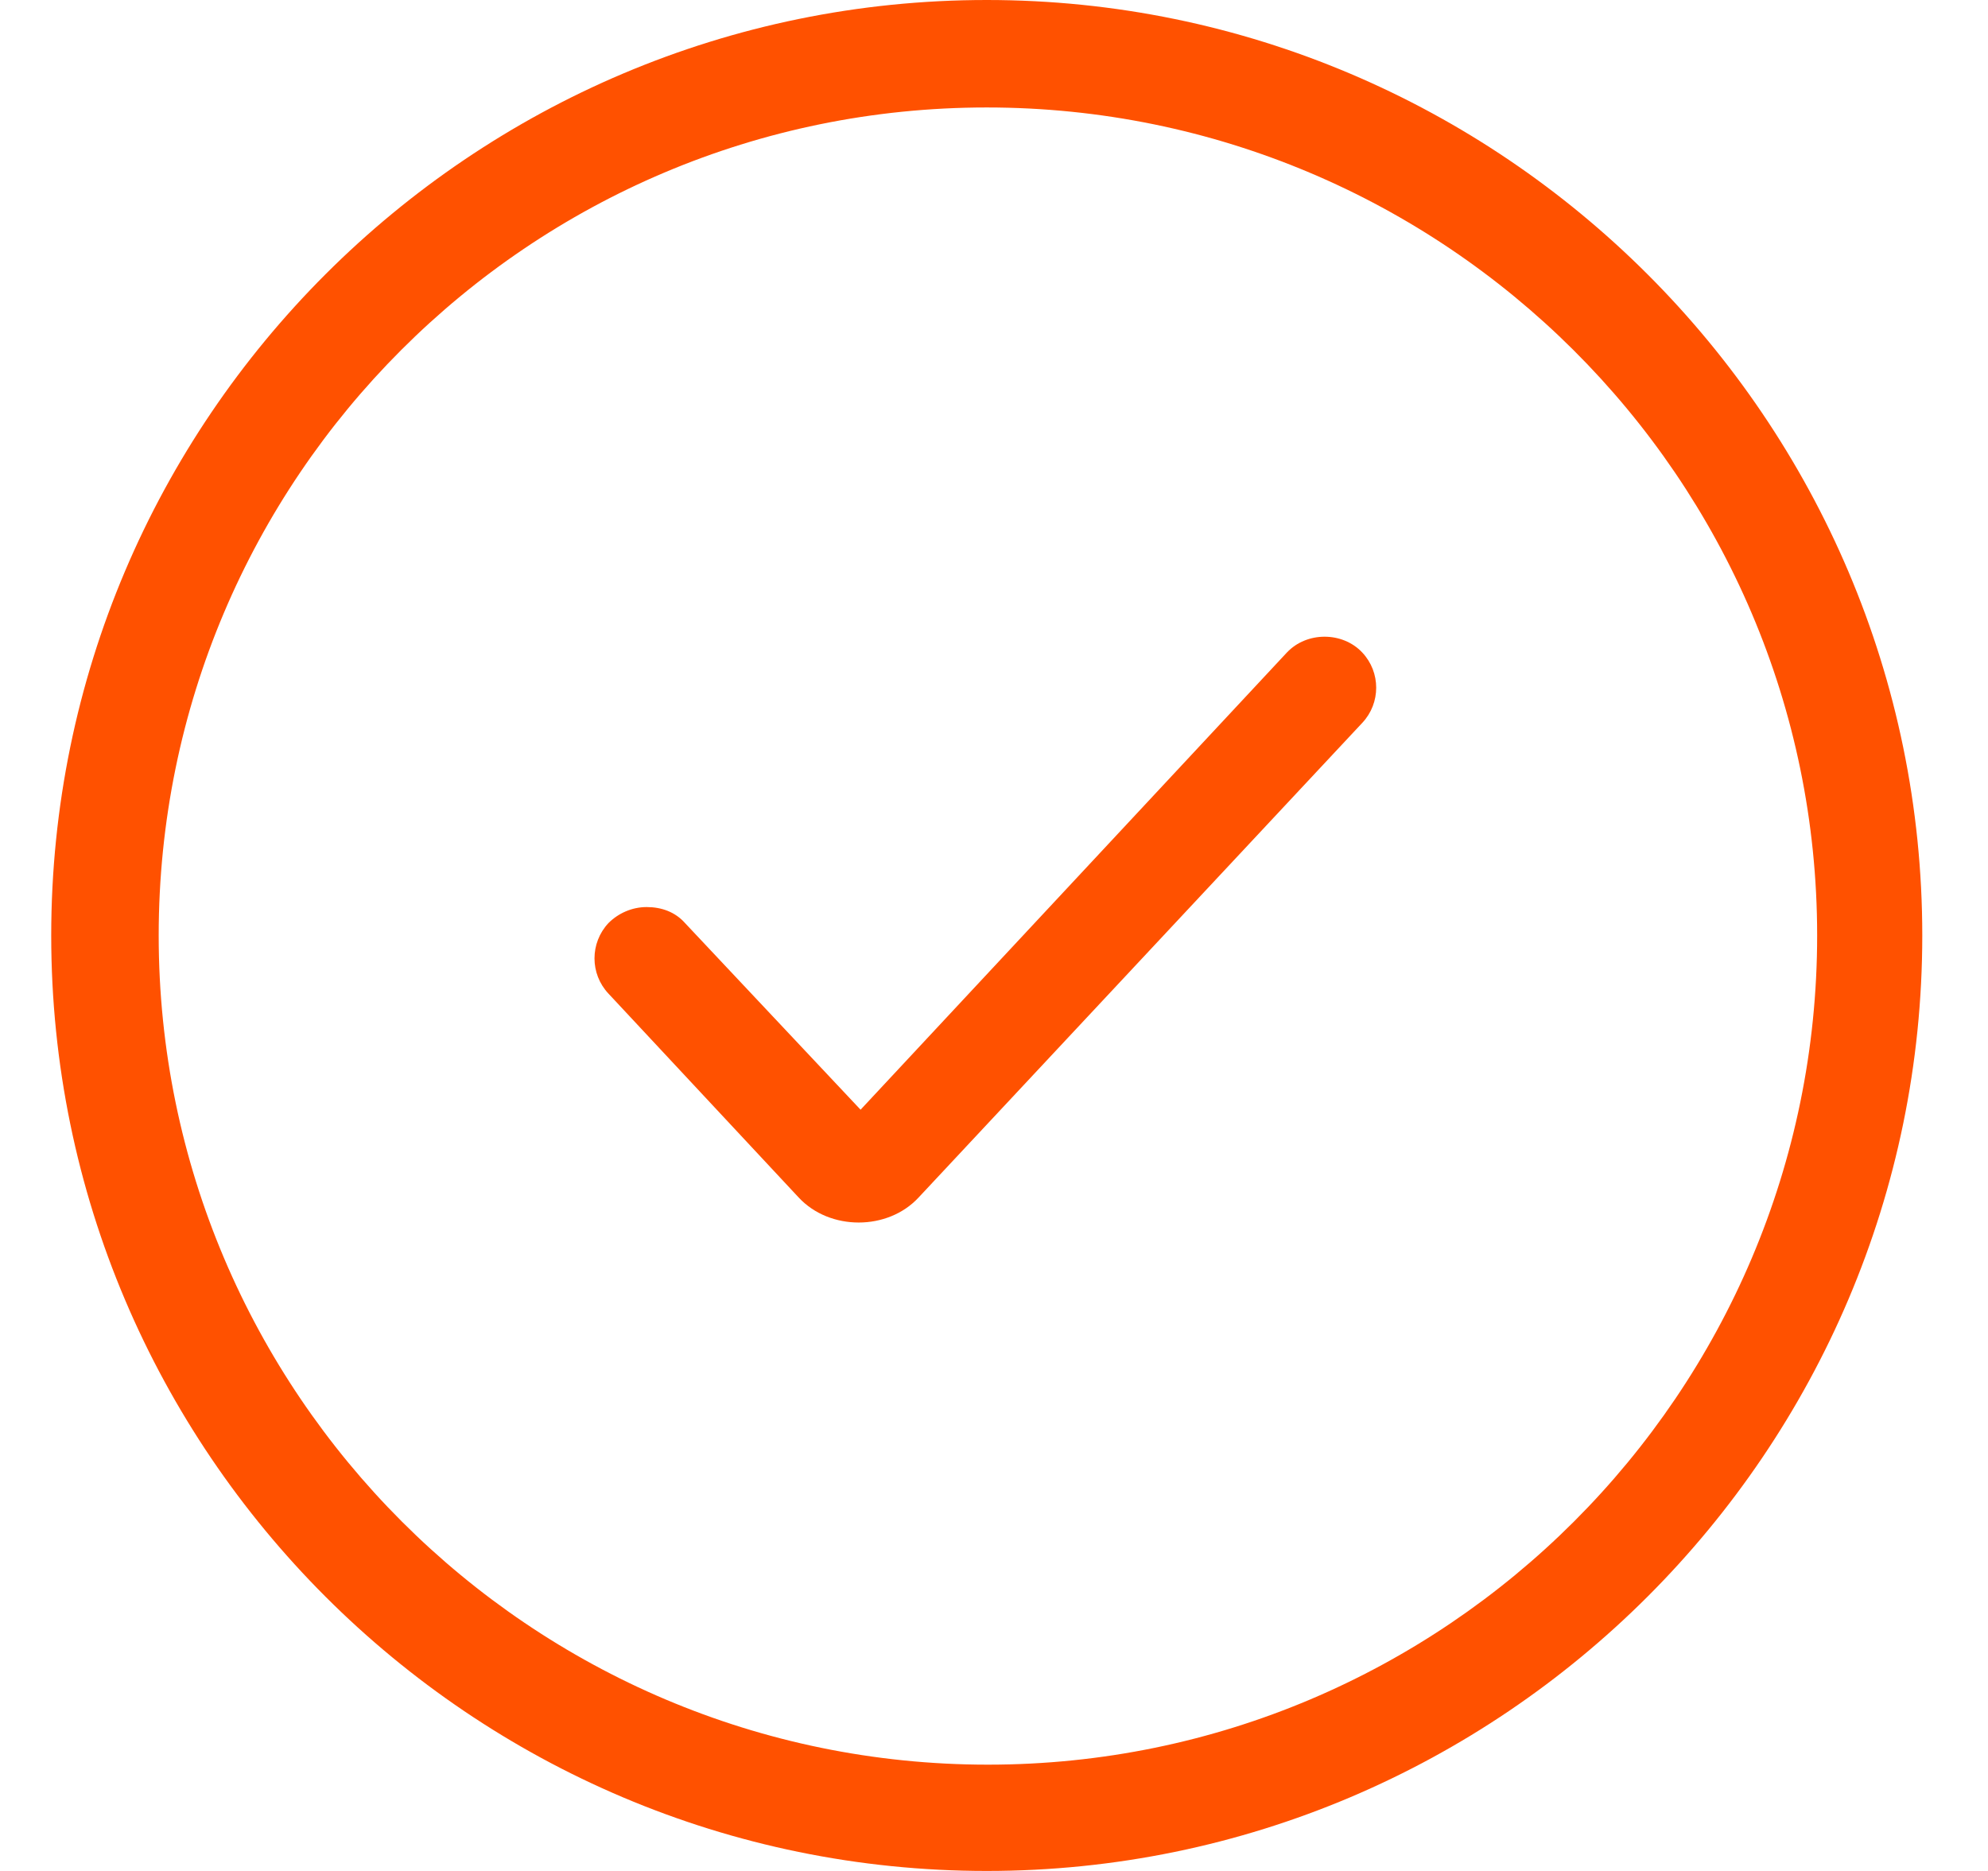 <svg width="17" height="16" viewBox="0 0 17 16" fill="none" xmlns="http://www.w3.org/2000/svg">
<g clip-path="url(#clip0_409_220)">
<path d="M11.015 5.569L7.359 9.49L5.858 7.894C5.774 7.799 5.657 7.757 5.53 7.757C5.404 7.757 5.287 7.81 5.203 7.894C5.044 8.064 5.044 8.328 5.203 8.497L6.83 10.241C7.095 10.526 7.591 10.526 7.855 10.241L11.649 6.182C11.808 6.013 11.808 5.749 11.649 5.58C11.48 5.4 11.174 5.4 11.005 5.58L11.015 5.569Z" fill="#FF5100"/>
<path d="M8.438 16C4.031 16 0.438 12.417 0.438 8C0.438 3.583 4.031 0 8.438 0C12.844 0 16.438 3.593 16.438 8C16.438 12.407 12.844 16 8.438 16ZM8.438 0.919C4.527 0.919 1.357 4.09 1.357 8C1.357 11.91 4.538 15.091 8.448 15.091C12.358 15.091 15.539 11.91 15.539 8C15.539 4.09 12.348 0.919 8.438 0.919Z" fill="#FF5100"/>
</g>
<defs>
<clipPath id="clip0_409_220">
<rect width="16" height="16" fill="white" transform="translate(0.438)"/>
</clipPath>
</defs>
</svg>
